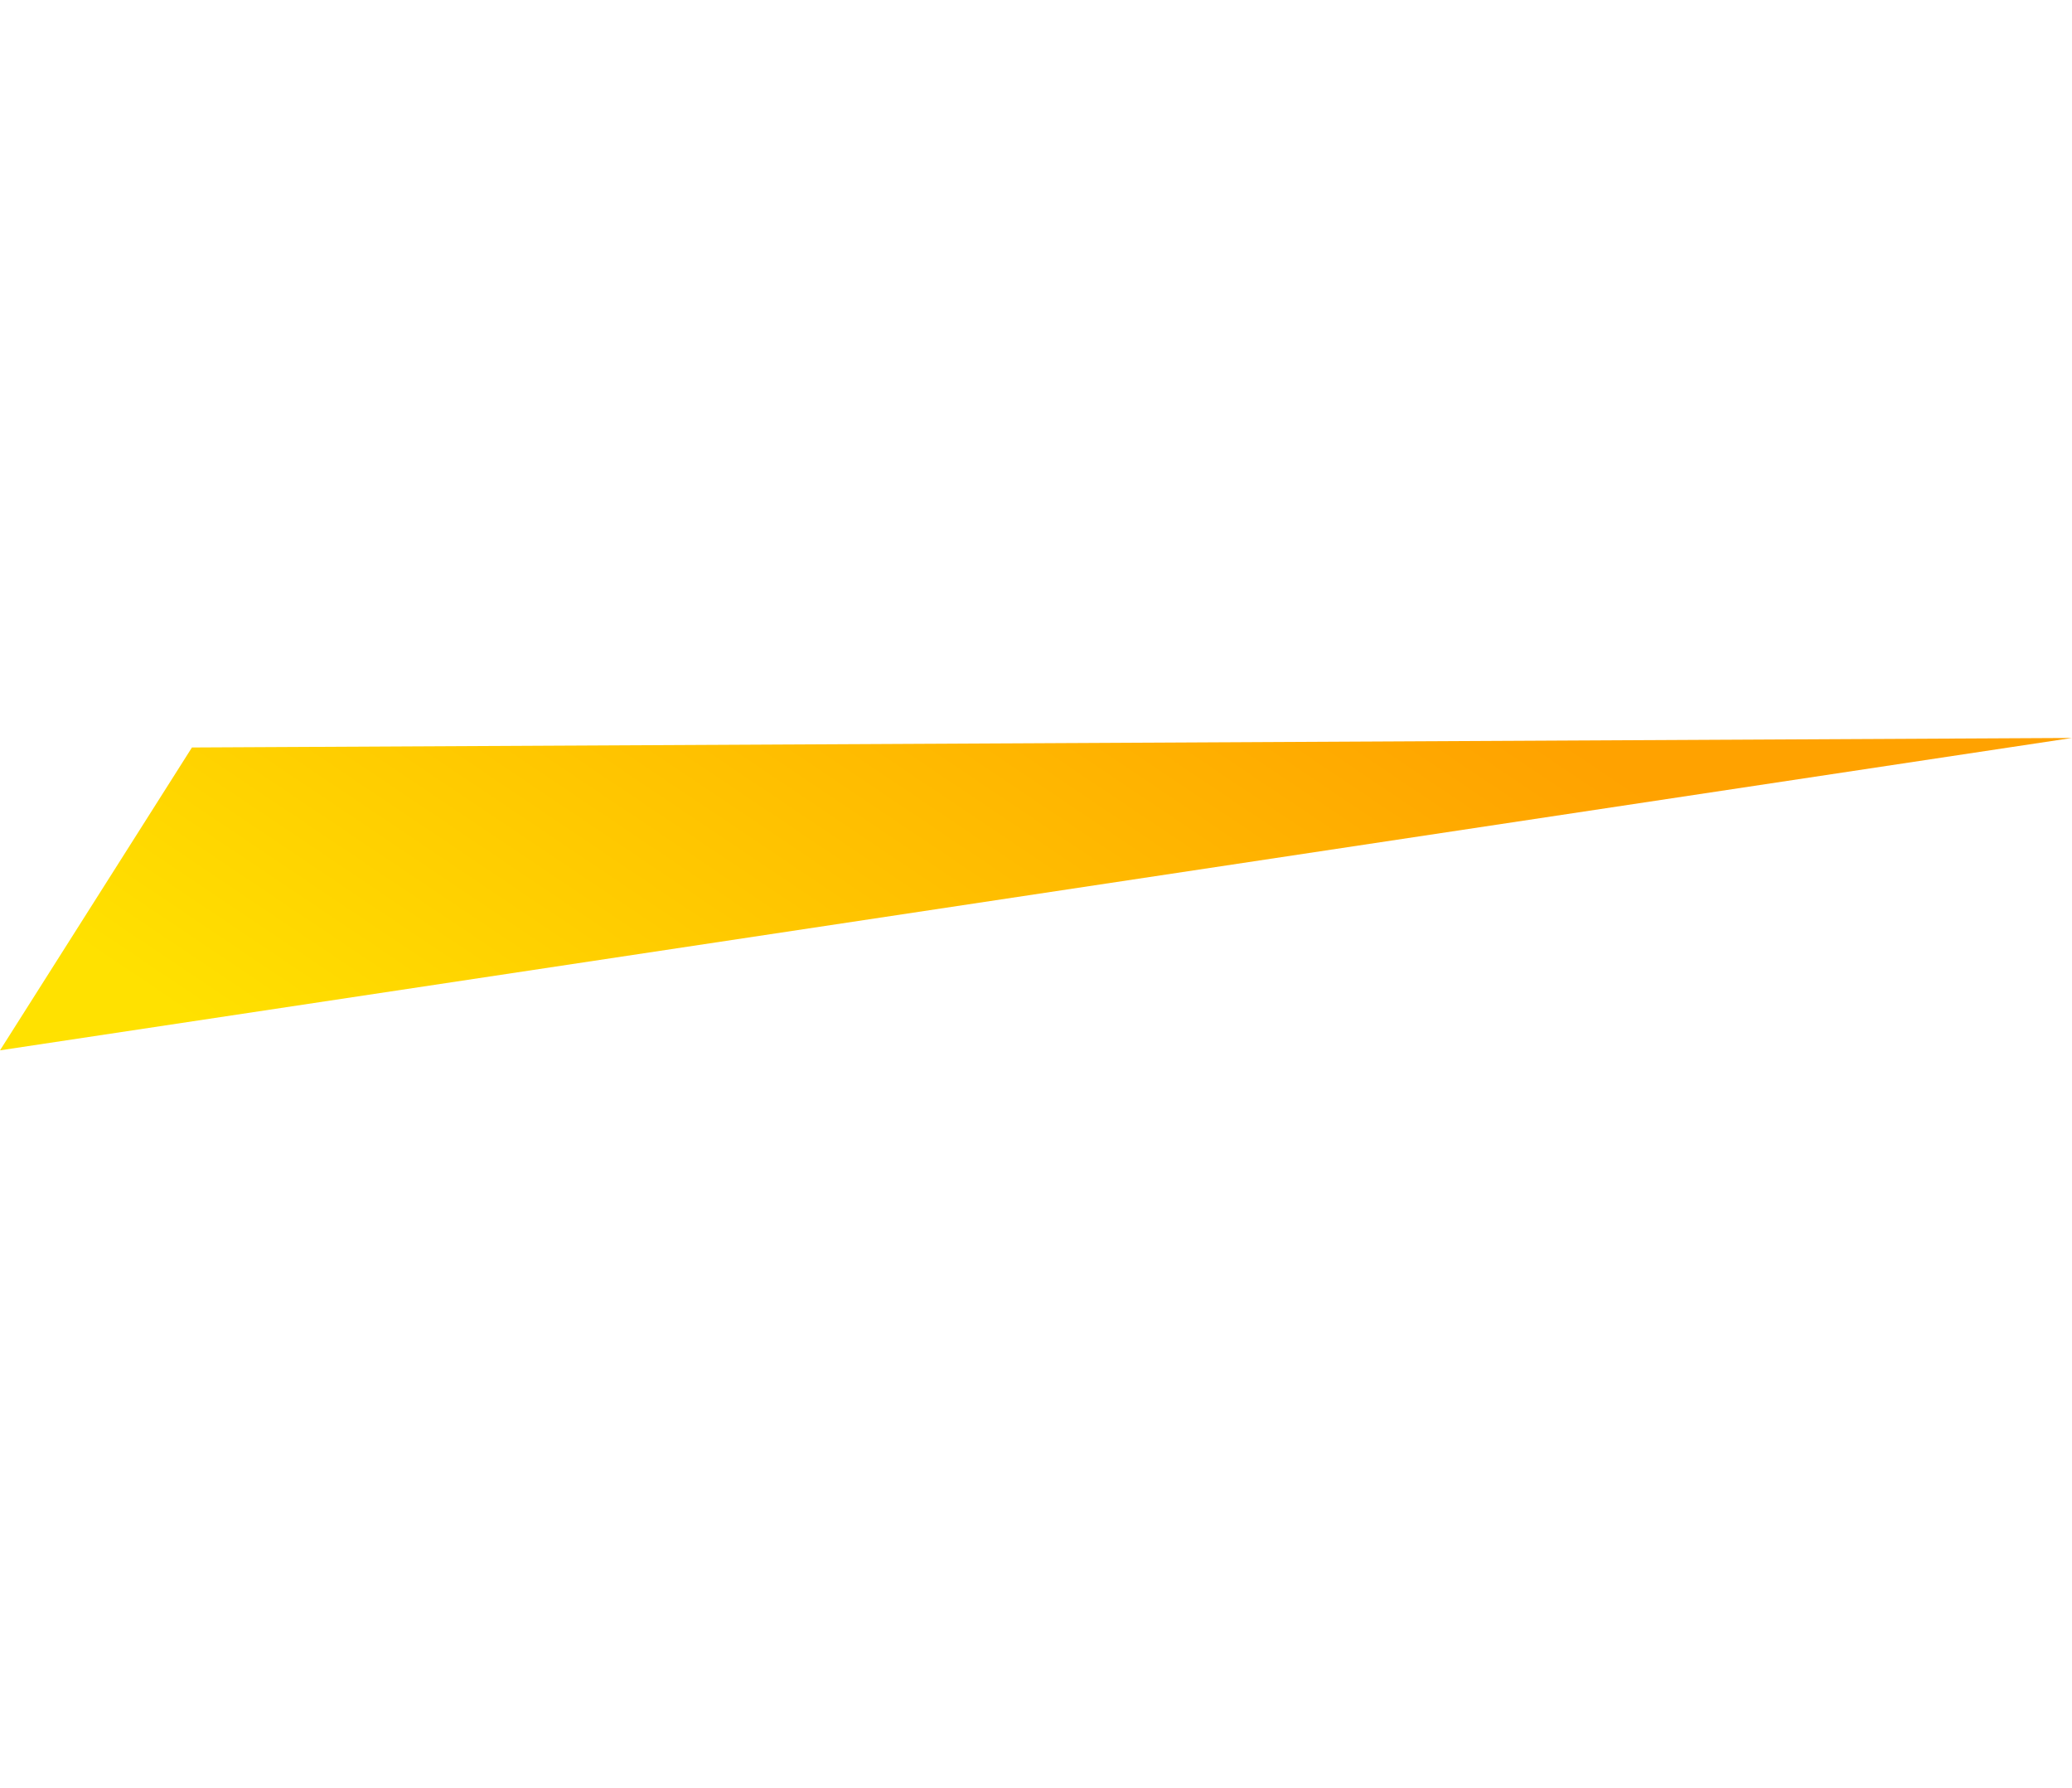 <svg xmlns="http://www.w3.org/2000/svg" xmlns:xlink="http://www.w3.org/1999/xlink" width="386.65" height="333.656" viewBox="0 0 386.65 333.656">
  <defs>
    <linearGradient id="linear-gradient" x1="0.685" y1="0.172" x2="0.5" y2="1" gradientUnits="objectBoundingBox">
      <stop offset="0" stop-color="#ffa200"/>
      <stop offset="0.073" stop-color="#ffa600"/>
      <stop offset="1" stop-color="#ffe100"/>
    </linearGradient>
  </defs>
  <path id="パス_63" data-name="パス 63" d="M327.832,6.251,2.04,222.48l8.582-66.349Z" transform="translate(92.175 -6.527) rotate(25)" fill="url(#linear-gradient)"/>
</svg>
